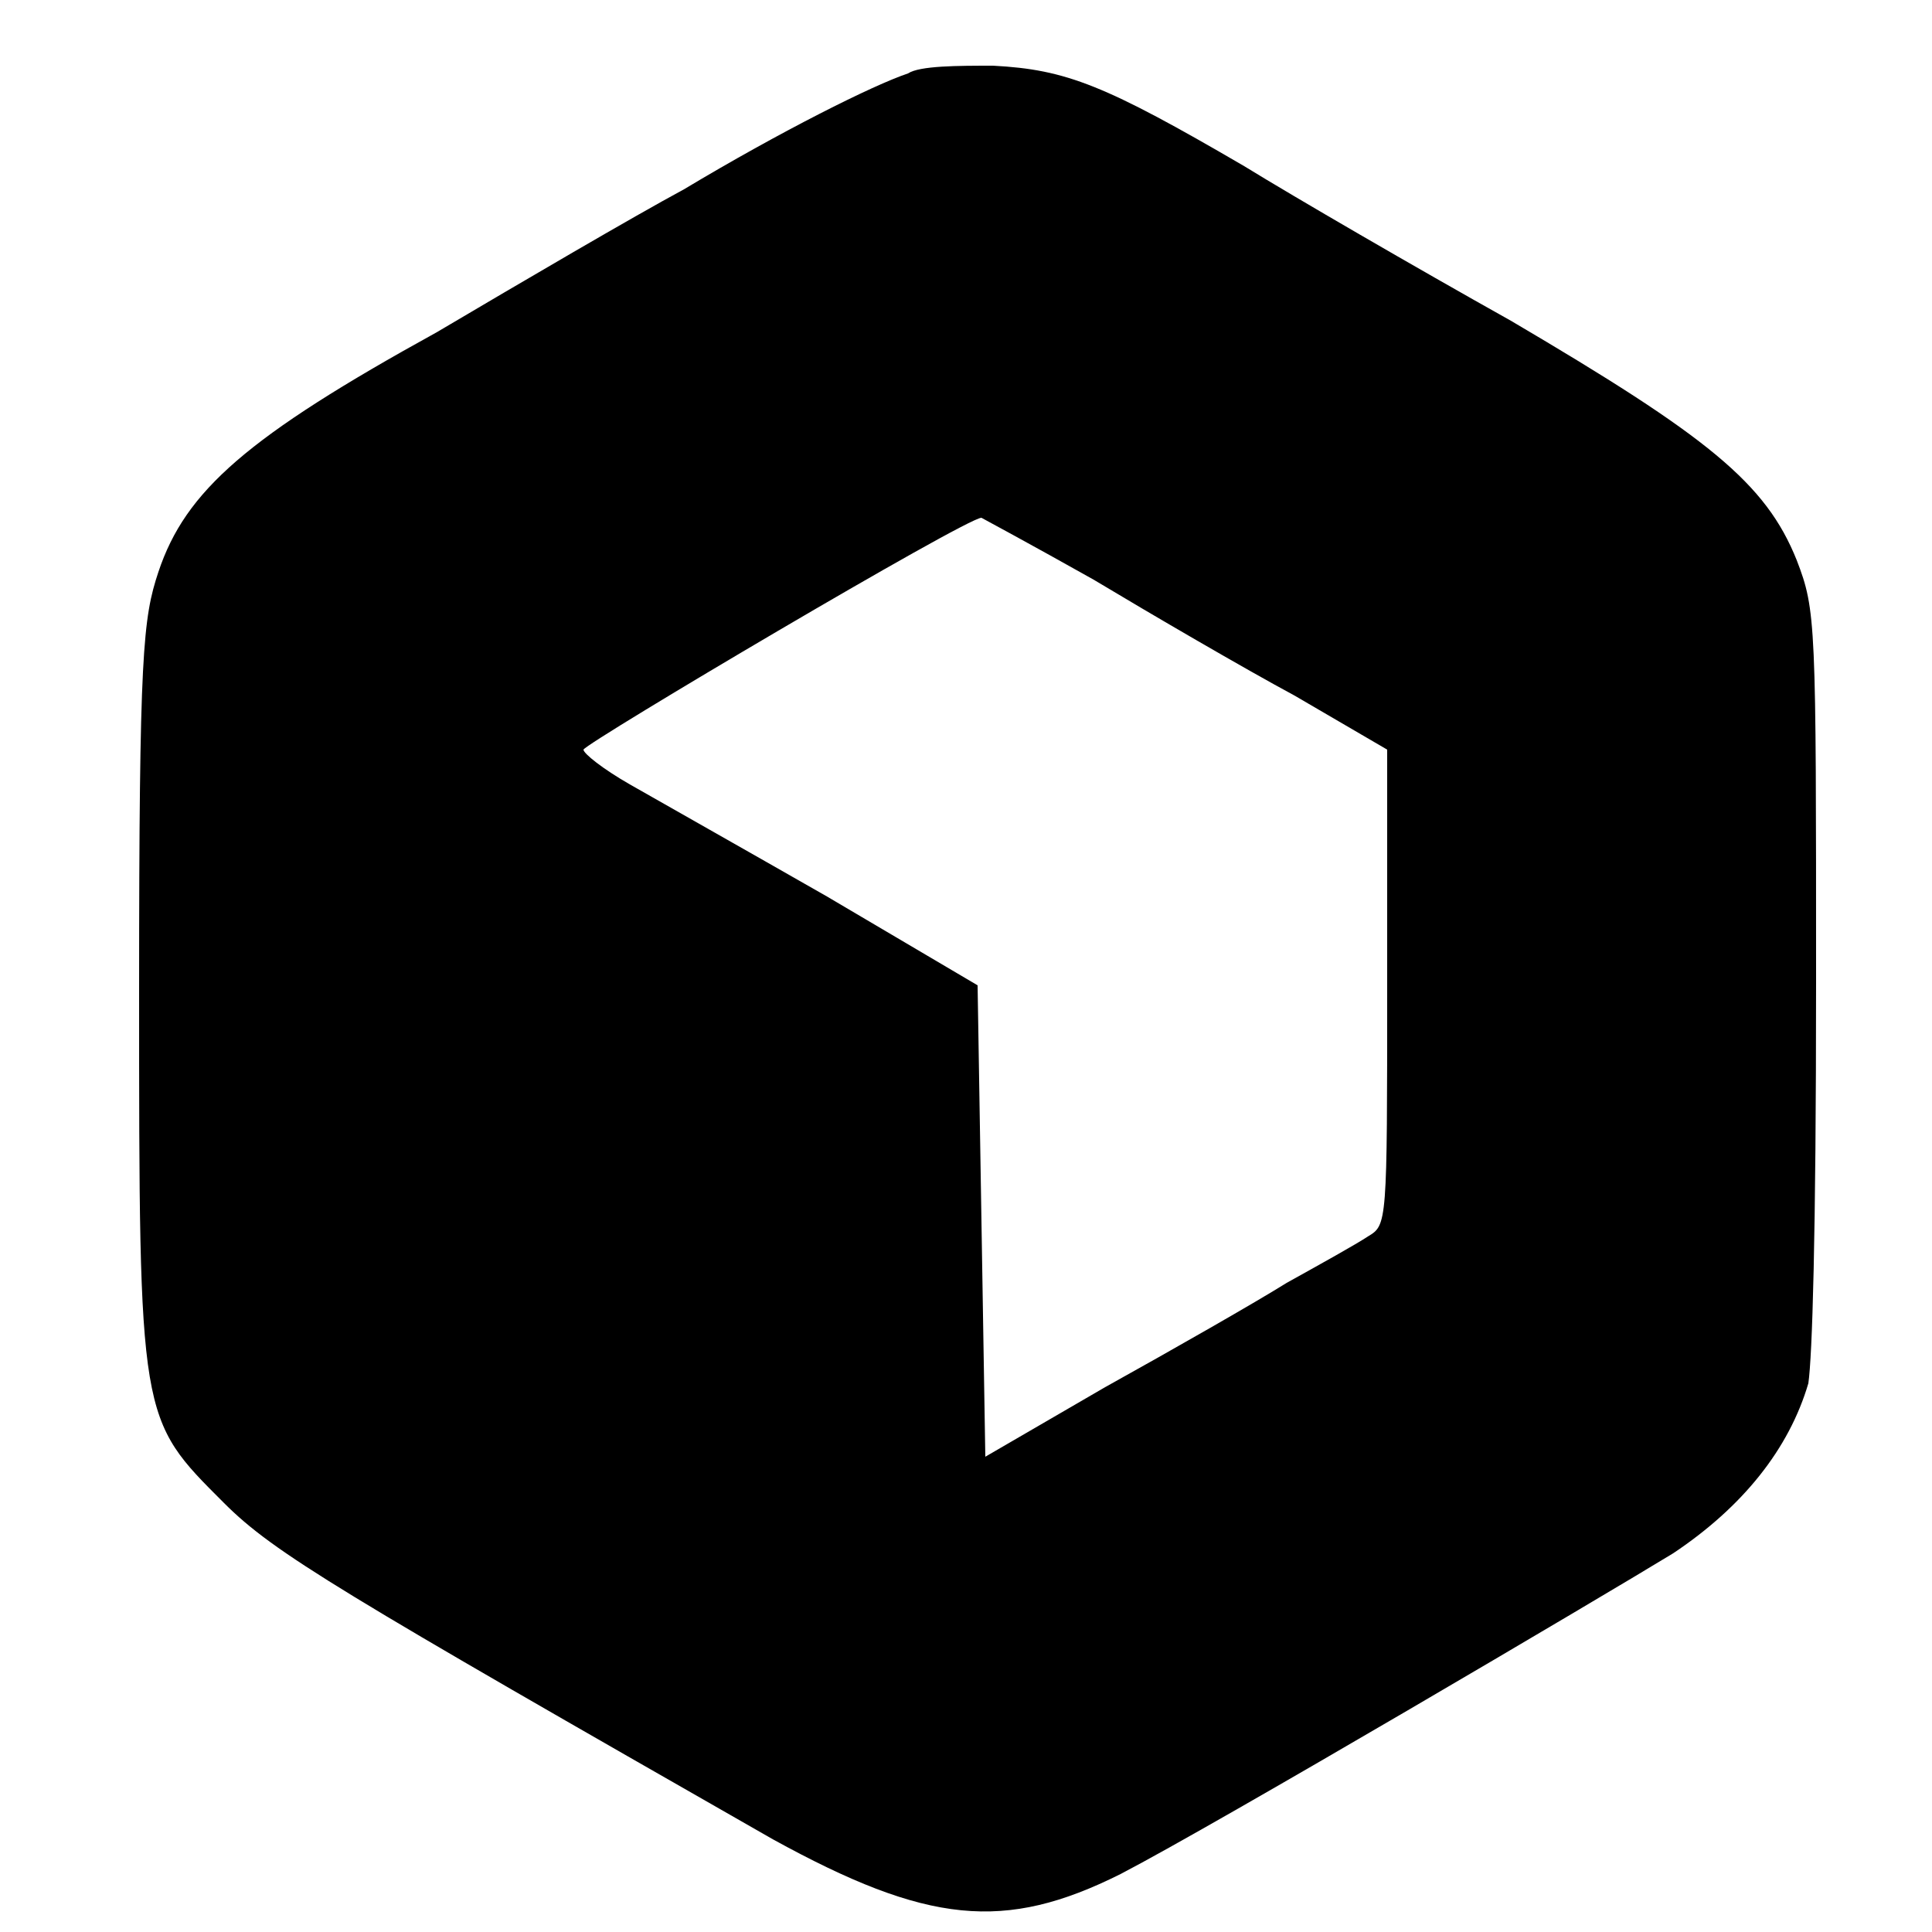 <svg version="1.2" xmlns="http://www.w3.org/2000/svg" viewBox="0 0 50 50" width="50" height="50">
	<title>openpanel-@hostaddon</title>
	<style>
		.s0 { fill: #000000 } 
	</style>
	<g>
		<path class="s0" d="m23.5 1.9c-0.9 0.3-3.3 1.5-5.8 3-1.3 0.7-4.2 2.4-6.4 3.7-4.9 2.7-6.5 4.1-7.2 6.2-0.4 1.2-0.5 2.1-0.5 10.8 0 11.2 0 11.1 2.2 13.3 1.3 1.3 3 2.3 14.2 8.7 4 2.2 6 2.4 9 0.9 2.5-1.3 12.5-7.2 14.3-8.3 1.8-1.2 3-2.7 3.5-4.4 0.1-0.7 0.2-3.7 0.2-10.4 0-9.3 0-9.6-0.5-10.9-0.8-2-2.3-3.2-7.4-6.2-2.5-1.4-5.6-3.2-6.9-4-3.6-2.1-4.6-2.5-6.5-2.6-0.9 0-1.9 0-2.2 0.2zm4.8 13.1c1.5 0.9 3.9 2.3 5.2 3l2.4 1.4v6.1c0 6.2 0 6.2-0.5 6.5-0.3 0.2-1.2 0.7-2.1 1.2-0.8 0.5-2.9 1.7-4.7 2.7l-3.1 1.8-0.1-6.1-0.1-6.1-3.9-2.3c-2.1-1.2-4.4-2.5-5.1-2.9-0.7-0.4-1.2-0.8-1.2-0.9 0.1-0.2 9.9-6 10.3-6 0 0 1.3 0.7 2.9 1.6z"/>
	</g>
</svg>